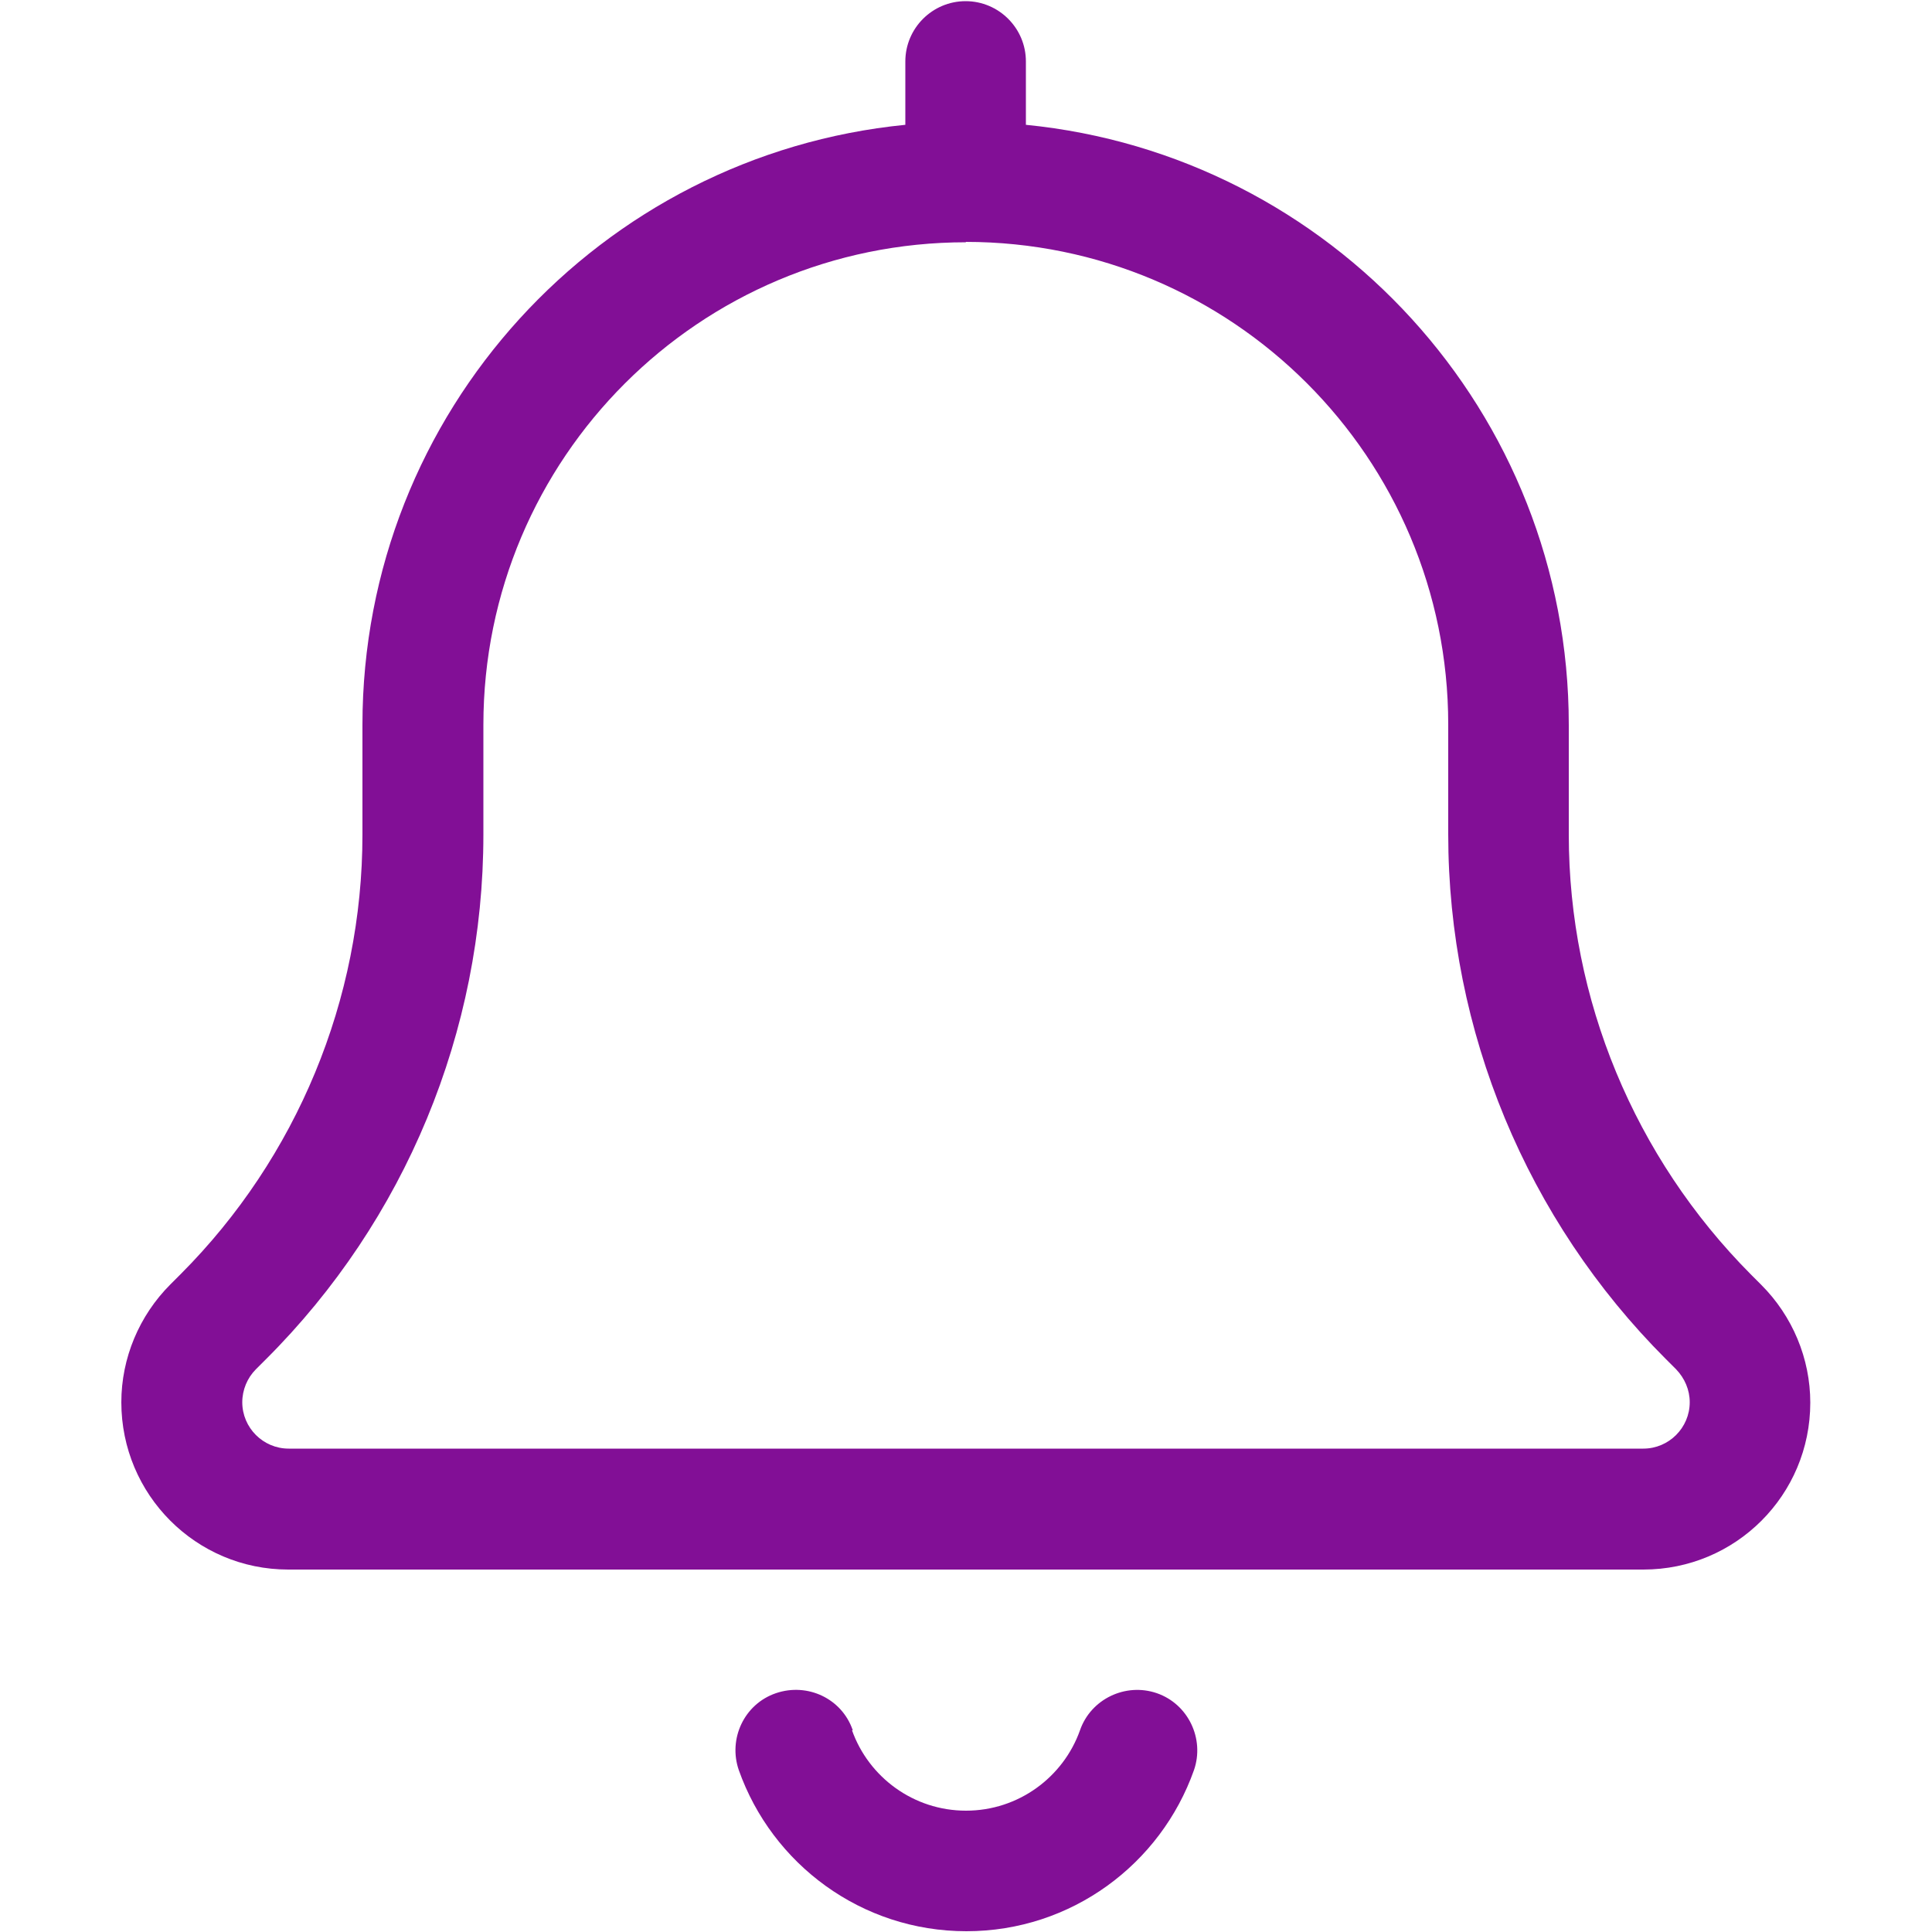 <?xml version="1.0" encoding="UTF-8"?>
<svg id="Layer_1" xmlns="http://www.w3.org/2000/svg" version="1.1" viewBox="0 0 50 50">
  <!-- Generator: Adobe Illustrator 29.1.0, SVG Export Plug-In . SVG Version: 2.1.0 Build 142)  -->
  <defs>
    <style>
      .st0 {
        fill: #820f96;
      }
    </style>
  </defs>
  <path class="st0" d="M23.43,1.59c0-.86.7-1.56,1.56-1.56s1.56.7,1.56,1.56v1.64c7.89.78,14.05,7.43,14.05,15.53v2.84c0,4.26,1.7,8.35,4.71,11.38l.27.27c.81.81,1.27,1.91,1.27,3.05,0,2.39-1.93,4.32-4.32,4.32H7.46c-2.39,0-4.32-1.94-4.32-4.33,0-1.14.46-2.24,1.27-3.05l.27-.27c3-3.01,4.7-7.1,4.7-11.37v-2.84c0-8.1,6.16-14.75,14.05-15.53v-1.64ZM25,6.27c-6.9,0-12.49,5.59-12.49,12.49v2.84c0,5.09-2.02,9.98-5.63,13.58l-.26.26c-.22.22-.35.53-.35.85,0,.66.54,1.2,1.2,1.2h35.06c.66,0,1.2-.54,1.2-1.2,0-.32-.13-.62-.35-.85l-.27-.27c-3.6-3.6-5.63-8.49-5.63-13.58v-2.84c0-6.9-5.59-12.49-12.49-12.49h0ZM22.05,44.78c.43,1.21,1.59,2.08,2.95,2.08s2.52-.87,2.95-2.08c.28-.81,1.18-1.24,1.99-.96s1.24,1.18.96,1.99c-.86,2.43-3.17,4.17-5.89,4.17s-5.03-1.74-5.89-4.17c-.28-.81.14-1.71.96-1.99s1.71.14,1.99.96h0Z"/>
</svg>